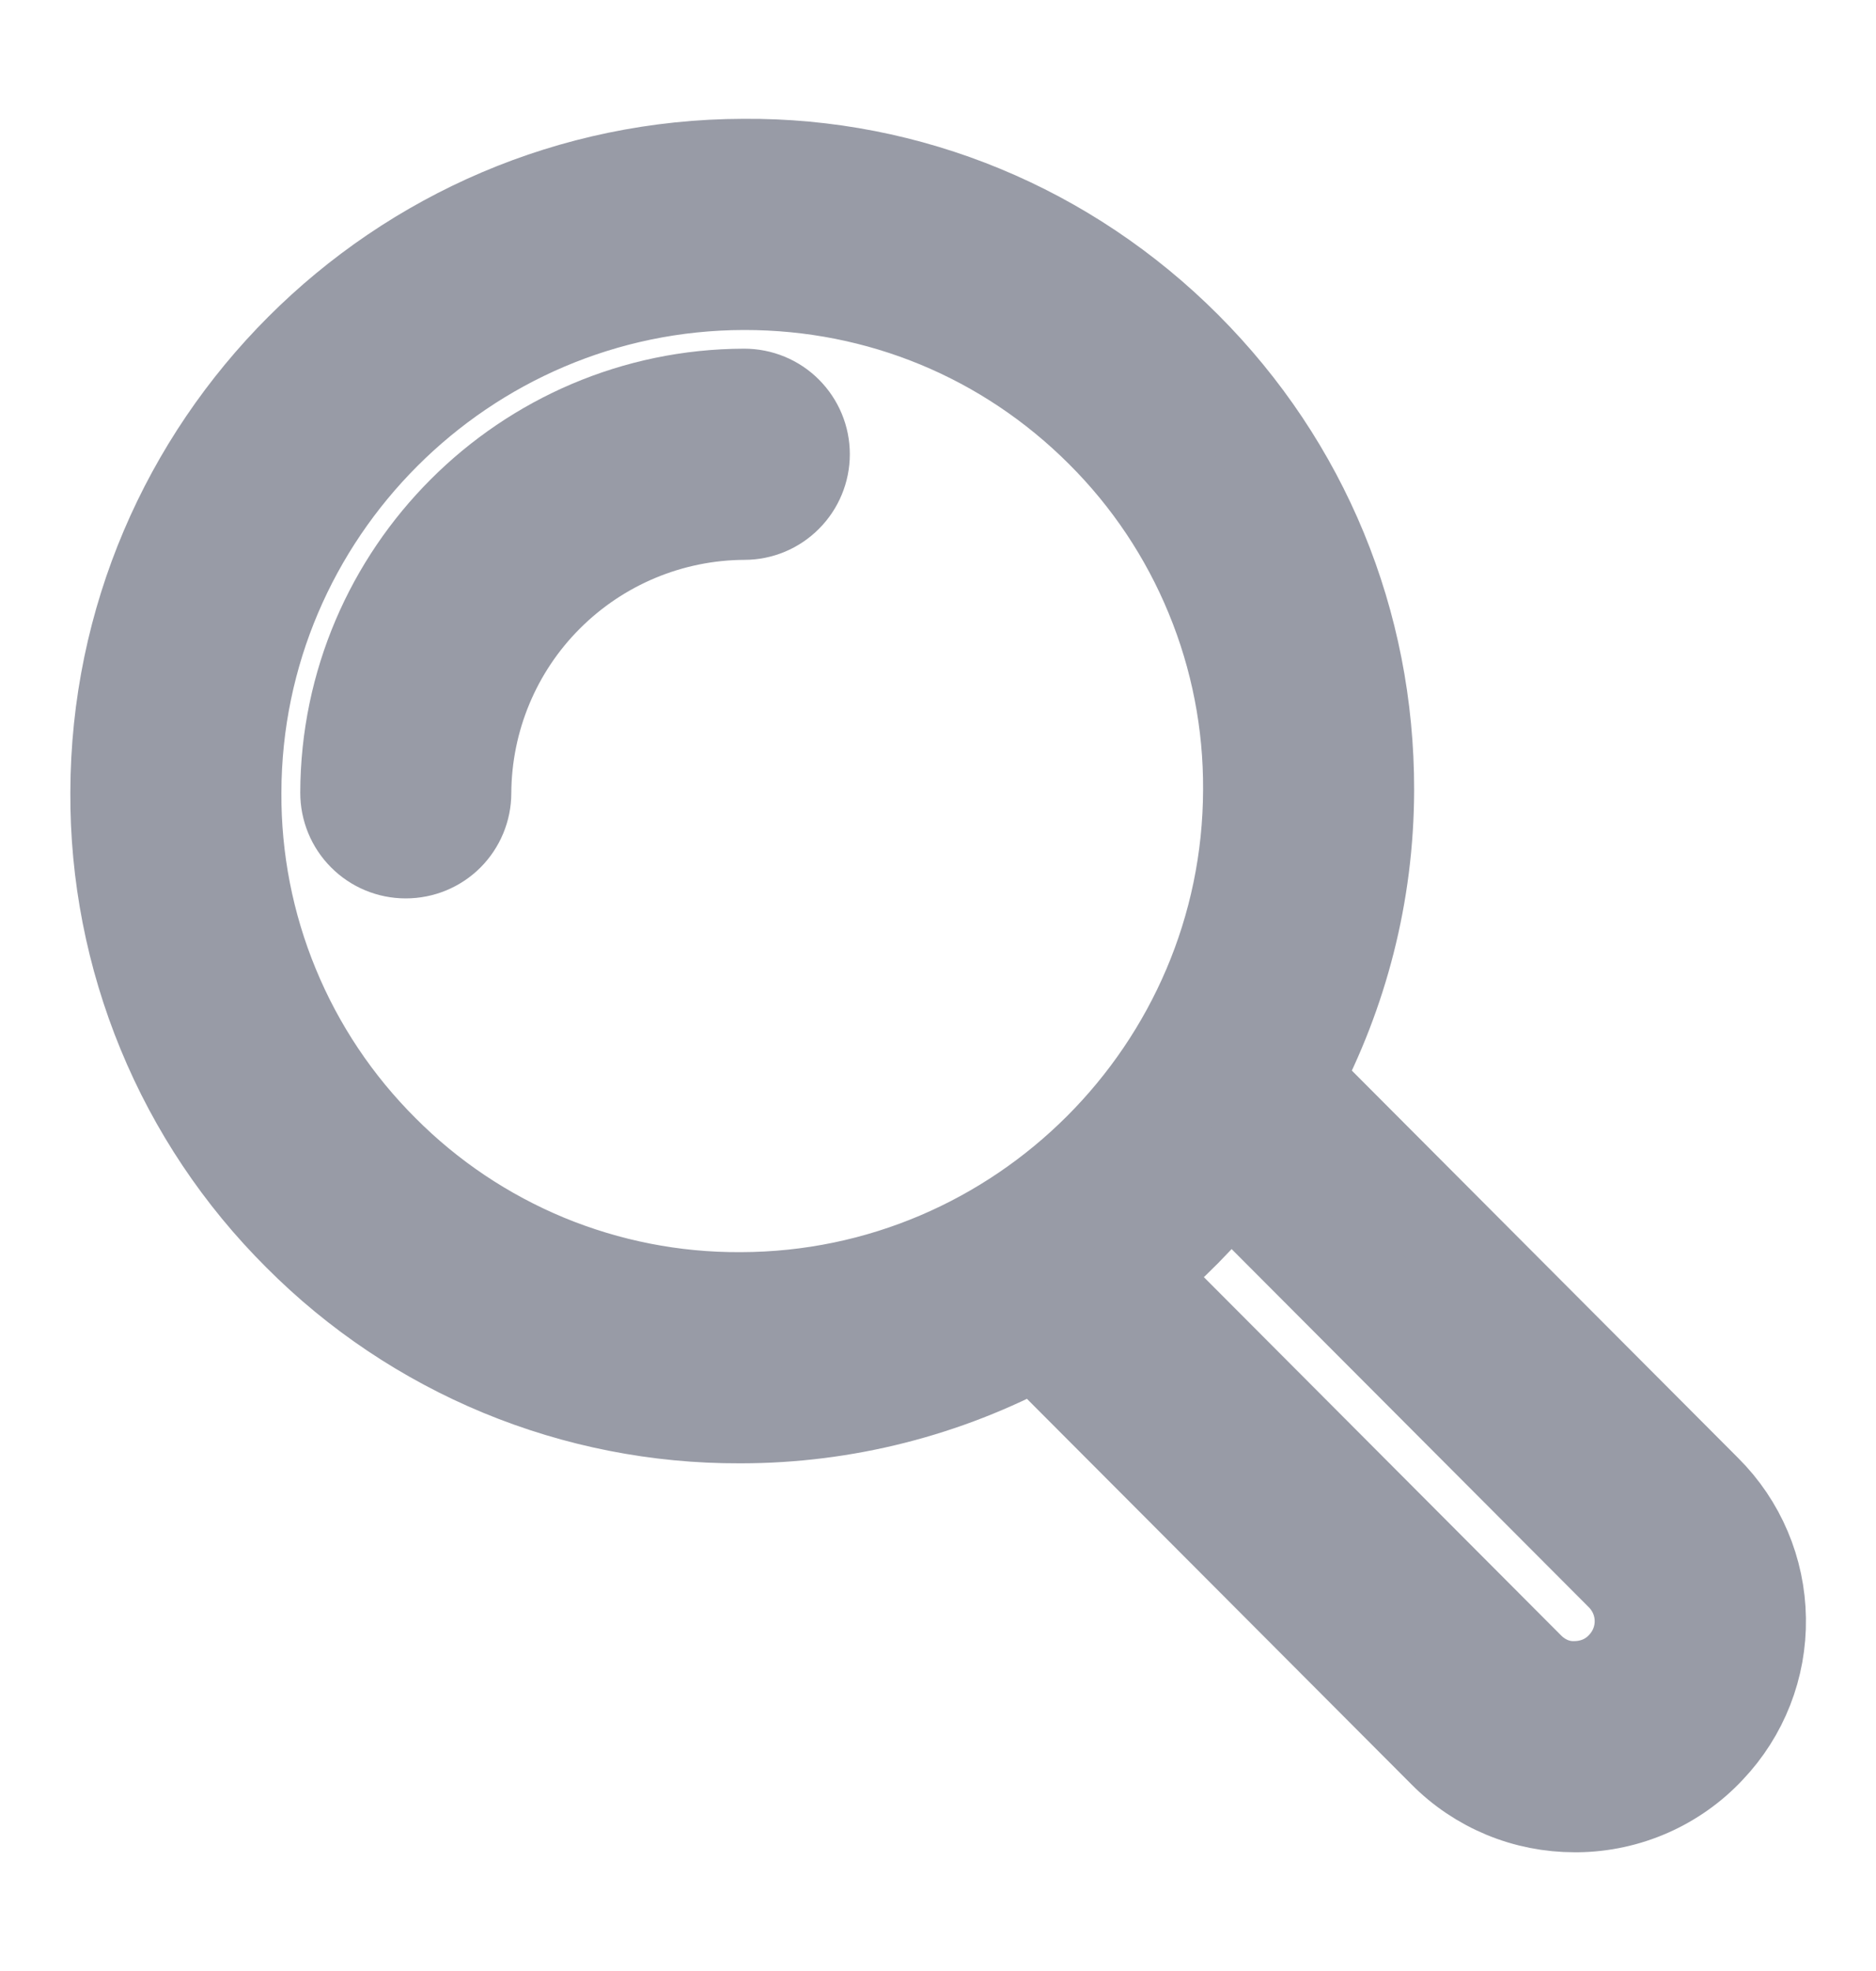 <svg width="20" height="21" viewBox="0 0 20 21" fill="none" xmlns="http://www.w3.org/2000/svg">
<path d="M18.178 15.889L13.805 11.506C14.293 10.581 14.574 9.531 14.576 8.417C14.579 6.636 13.89 4.965 12.634 3.708C11.378 2.451 9.694 1.752 7.925 1.766C4.253 1.774 1.258 4.768 1.25 8.441C1.245 9.315 1.415 10.182 1.748 10.99C2.081 11.799 2.572 12.533 3.192 13.15C3.807 13.768 4.539 14.258 5.344 14.591C6.15 14.924 7.014 15.094 7.886 15.091H7.901C9 15.09 10.08 14.816 11.046 14.294L15.402 18.659C15.583 18.842 15.799 18.987 16.037 19.086C16.275 19.185 16.53 19.235 16.788 19.235H16.817C17.08 19.232 17.339 19.176 17.58 19.07C17.82 18.964 18.037 18.811 18.216 18.619C18.568 18.249 18.761 17.756 18.753 17.246C18.746 16.736 18.54 16.249 18.178 15.889ZM16.287 17.776L12.106 13.585C12.473 13.284 12.808 12.945 13.104 12.574L17.293 16.772C17.565 17.046 17.571 17.48 17.306 17.761C17.241 17.831 17.163 17.887 17.076 17.925C16.989 17.963 16.895 17.983 16.799 17.985C16.606 17.993 16.424 17.914 16.287 17.776ZM7.887 13.841C7.179 13.844 6.478 13.706 5.823 13.436C5.169 13.165 4.575 12.768 4.076 12.266C3.573 11.765 3.174 11.169 2.904 10.513C2.633 9.857 2.496 9.153 2.5 8.443C2.506 5.457 4.941 3.022 7.928 3.016H7.94C9.381 3.016 10.733 3.575 11.75 4.591C12.253 5.092 12.652 5.688 12.922 6.345C13.193 7.001 13.33 7.705 13.326 8.415C13.319 11.4 10.884 13.835 7.899 13.841H7.887Z" fill="#989BA6"/>
<path d="M18.178 15.889L13.805 11.506C14.293 10.581 14.574 9.531 14.576 8.417C14.579 6.636 13.89 4.965 12.634 3.708C11.378 2.451 9.694 1.752 7.925 1.766C4.253 1.774 1.258 4.768 1.25 8.441C1.245 9.315 1.415 10.182 1.748 10.99C2.081 11.799 2.572 12.533 3.192 13.15C3.807 13.768 4.539 14.258 5.344 14.591C6.15 14.924 7.014 15.094 7.886 15.091H7.901C9 15.09 10.08 14.816 11.046 14.294L15.402 18.659C15.583 18.842 15.799 18.987 16.037 19.086C16.275 19.185 16.53 19.235 16.788 19.235H16.817C17.08 19.232 17.339 19.176 17.58 19.07C17.82 18.964 18.037 18.811 18.216 18.619C18.568 18.249 18.761 17.756 18.753 17.246C18.746 16.736 18.54 16.249 18.178 15.889ZM16.287 17.776L12.106 13.585C12.473 13.284 12.808 12.945 13.104 12.574L17.293 16.772C17.565 17.046 17.571 17.48 17.306 17.761C17.241 17.831 17.163 17.887 17.076 17.925C16.989 17.963 16.895 17.983 16.799 17.985C16.606 17.993 16.424 17.914 16.287 17.776ZM7.887 13.841C7.179 13.844 6.478 13.706 5.823 13.436C5.169 13.165 4.575 12.768 4.076 12.266C3.573 11.765 3.174 11.169 2.904 10.513C2.633 9.857 2.496 9.153 2.5 8.443C2.506 5.457 4.941 3.022 7.928 3.016H7.94C9.381 3.016 10.733 3.575 11.75 4.591C12.253 5.092 12.652 5.688 12.922 6.345C13.193 7.001 13.33 7.705 13.326 8.415C13.319 11.4 10.884 13.835 7.899 13.841H7.887Z" stroke="#989BA6"/>
<path d="M7.934 4.215H7.933C5.606 4.221 3.707 6.118 3.701 8.446C3.701 8.612 3.766 8.771 3.883 8.888C4 9.006 4.159 9.072 4.324 9.072H4.326C4.492 9.072 4.651 9.007 4.768 8.89C4.885 8.773 4.951 8.614 4.951 8.449C4.955 7.658 5.27 6.901 5.829 6.343C6.388 5.784 7.145 5.468 7.936 5.465C8.101 5.465 8.26 5.399 8.377 5.281C8.494 5.164 8.56 5.005 8.56 4.839C8.56 4.673 8.494 4.515 8.376 4.397C8.259 4.28 8.1 4.215 7.934 4.215Z" fill="#989BA6"/>
<path d="M7.934 4.215H7.933C5.606 4.221 3.707 6.118 3.701 8.446C3.701 8.612 3.766 8.771 3.883 8.888C4 9.006 4.159 9.072 4.324 9.072H4.326C4.492 9.072 4.651 9.007 4.768 8.89C4.885 8.773 4.951 8.614 4.951 8.449C4.955 7.658 5.27 6.901 5.829 6.343C6.388 5.784 7.145 5.468 7.936 5.465C8.101 5.465 8.26 5.399 8.377 5.281C8.494 5.164 8.56 5.005 8.56 4.839C8.56 4.673 8.494 4.515 8.376 4.397C8.259 4.28 8.1 4.215 7.934 4.215Z" stroke="#989BA6"/>
</svg>
